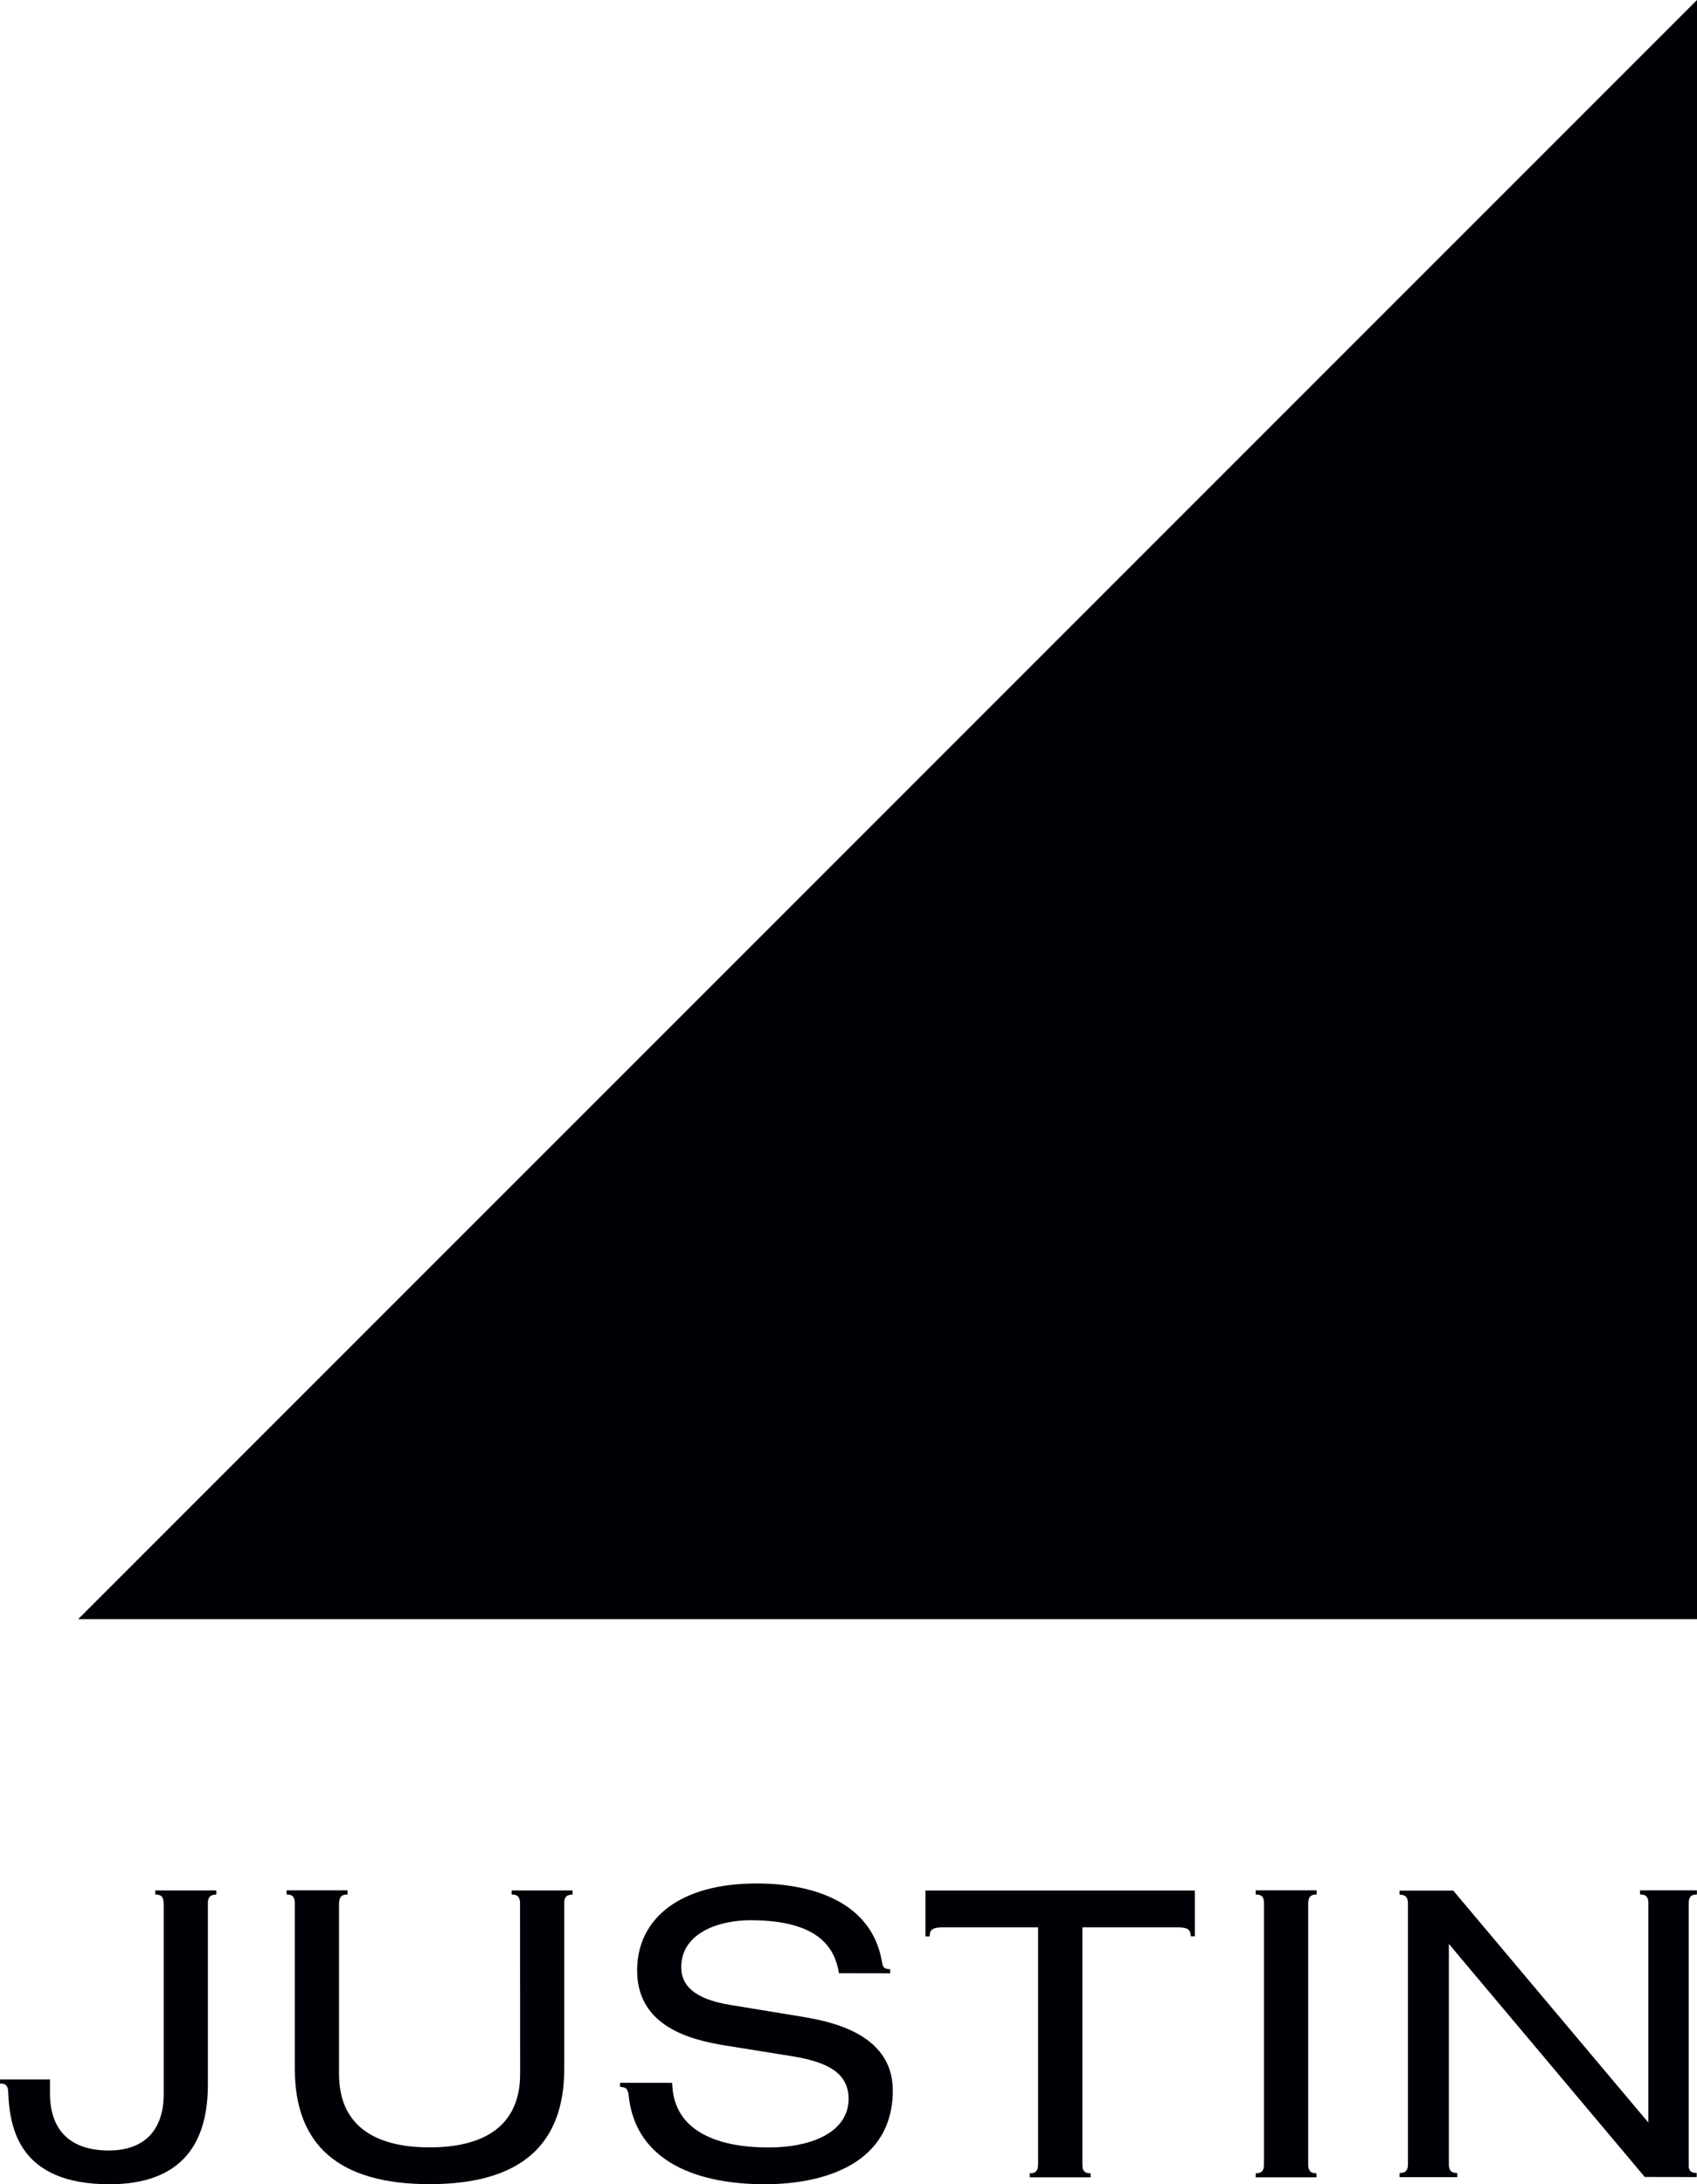 <?xml version="1.0" encoding="utf-8"?>
<!-- Generator: Adobe Illustrator 27.9.0, SVG Export Plug-In . SVG Version: 6.00 Build 0)  -->
<svg version="1.1" id="Layer_1" xmlns="http://www.w3.org/2000/svg" xmlns:xlink="http://www.w3.org/1999/xlink" x="0px" y="0px"
	 viewBox="0 0 180 231.65" style="enable-background:new 0 0 180 231.65;" xml:space="preserve">
<style type="text/css">
	.st0{fill:#000106;}
</style>
<g>
	<polygon class="st0" points="180,0 180,171.72 8.29,171.72 	"/>
</g>
<g>
	<path class="st0" d="M114.79,229.6c0,0.27,0.06,0.49,0.19,0.64c0.12,0.17,0.36,0.25,0.7,0.25v0.43h-6.45v-0.43
		c0.34,0,0.58-0.08,0.7-0.25c0.12-0.15,0.18-0.37,0.18-0.64"/>
	<path class="st0" d="M85.18,213.9l-7.74-1.27c-3.9-0.64-5.18-2.13-5.18-4c0-3.58,3.89-4.98,7.35-4.98c7.57,0,8.98,3.23,9.38,5.62
		l5.43,0.01v-0.44c-0.35,0-0.58-0.07-0.7-0.24c-0.1-0.13-0.14-0.36-0.18-0.59c-1.1-6.31-7.37-8.26-13.3-8.26
		c-8.1,0-12.66,3.7-12.66,9.23c0,5.92,5.62,7.36,9.38,7.96l7.16,1.15c3.63,0.6,5.89,1.75,5.89,4.51c0,3.32-3.54,5.15-8.54,5.15
		c-4.77,0-10.08-1.41-10.17-6.85h-0.52v-0.01h-5.01v0.44c0.34,0,0.57,0.08,0.7,0.23c0.11,0.14,0.17,0.36,0.2,0.58
		c0.71,7.37,7.7,9.51,14.45,9.51c6.37,0,13.58-2.21,13.58-9.96C94.69,215.48,87.65,214.34,85.18,213.9z"/>
	<path class="st0" d="M98.16,200.51v3.91l0,0v0.95h0.45c0-0.37,0.09-0.62,0.29-0.75c0.19-0.13,0.49-0.2,0.92-0.21h10.29v26.46h4.7
		v-26.46h10.29c0.42,0.01,0.71,0.07,0.91,0.2c0.2,0.14,0.29,0.39,0.29,0.75h0.44v-4.86H98.16z"/>
	<path class="st0" d="M138.77,201.81c0-0.27,0.06-0.48,0.18-0.65c0.13-0.16,0.36-0.24,0.71-0.24v-0.44h-6.47v0.44
		c0.33,0,0.58,0.08,0.71,0.24c0.11,0.16,0.17,0.38,0.17,0.65l0,0v27.83c-0.01,0.25-0.06,0.45-0.17,0.6
		c-0.13,0.17-0.36,0.25-0.71,0.25v0.43h6.45v-0.43c-0.35,0-0.57-0.08-0.7-0.25c-0.11-0.14-0.17-0.35-0.18-0.59v-27.84H138.77z"/>
	<path class="st0" d="M16.47,200.48v0.44c0.34,0,0.57,0.08,0.71,0.24c0.12,0.16,0.17,0.38,0.17,0.65h0.02v20.22
		c0,3.86-2.03,6.04-5.84,6.04c-3.93,0-6.23-2-6.23-6.08v-1.45H0v0.43c0.34,0,0.58,0.08,0.69,0.24c0.12,0.15,0.18,0.38,0.18,0.64l0,0
		c0.14,4.04,1.29,9.8,10.74,9.8c5.97,0,10.44-2.64,10.44-10.55v-19.29c0-0.27,0.06-0.48,0.19-0.64c0.13-0.16,0.36-0.24,0.7-0.24
		v-0.44H16.47z"/>
	<path class="st0" d="M54.27,200.48v0.44c0.34,0,0.58,0.08,0.7,0.24c0.12,0.16,0.19,0.38,0.19,0.65l0.01,18.14
		c0,5.5-3.8,7.79-9.61,7.79c-5.79,0-9.6-2.29-9.6-7.79v-18.14h0.01c0-0.27,0.06-0.48,0.19-0.65c0.12-0.16,0.35-0.24,0.7-0.24v-0.44
		h-6.46v0.44c0.34,0,0.57,0.08,0.69,0.24c0.13,0.16,0.18,0.38,0.18,0.65h0v17.58c0,8.13,4.69,12.25,14.29,12.25
		c9.61,0,14.29-4.12,14.29-12.25v-17.58c0-0.27,0.05-0.48,0.18-0.64c0.13-0.16,0.36-0.24,0.7-0.24v-0.44H54.27z"/>
	<path class="st0" d="M179.3,201.16c0.12-0.16,0.36-0.24,0.69-0.24v-0.44h-6.03v0.44c0.35,0,0.58,0.08,0.7,0.24
		c0.12,0.14,0.17,0.34,0.18,0.58v23.36l-0.37-0.43l-20.32-24.16l-5.7,0v0.43c0.35,0,0.58,0.09,0.7,0.25
		c0.13,0.15,0.18,0.36,0.19,0.61v27.82c-0.01,0.24-0.06,0.45-0.19,0.6c-0.12,0.16-0.35,0.24-0.7,0.24v0.44h6.12v-0.44
		c-0.35,0-0.58-0.09-0.71-0.24c-0.11-0.16-0.18-0.37-0.18-0.64l0,0v-23.43l0.47,0.57l20.31,24.16l5.51,0.01v-0.44
		c-0.34,0-0.58-0.08-0.7-0.24c-0.09-0.1-0.13-0.25-0.15-0.41v-28.02C179.12,201.53,179.18,201.32,179.3,201.16z"/>
</g>
</svg>
